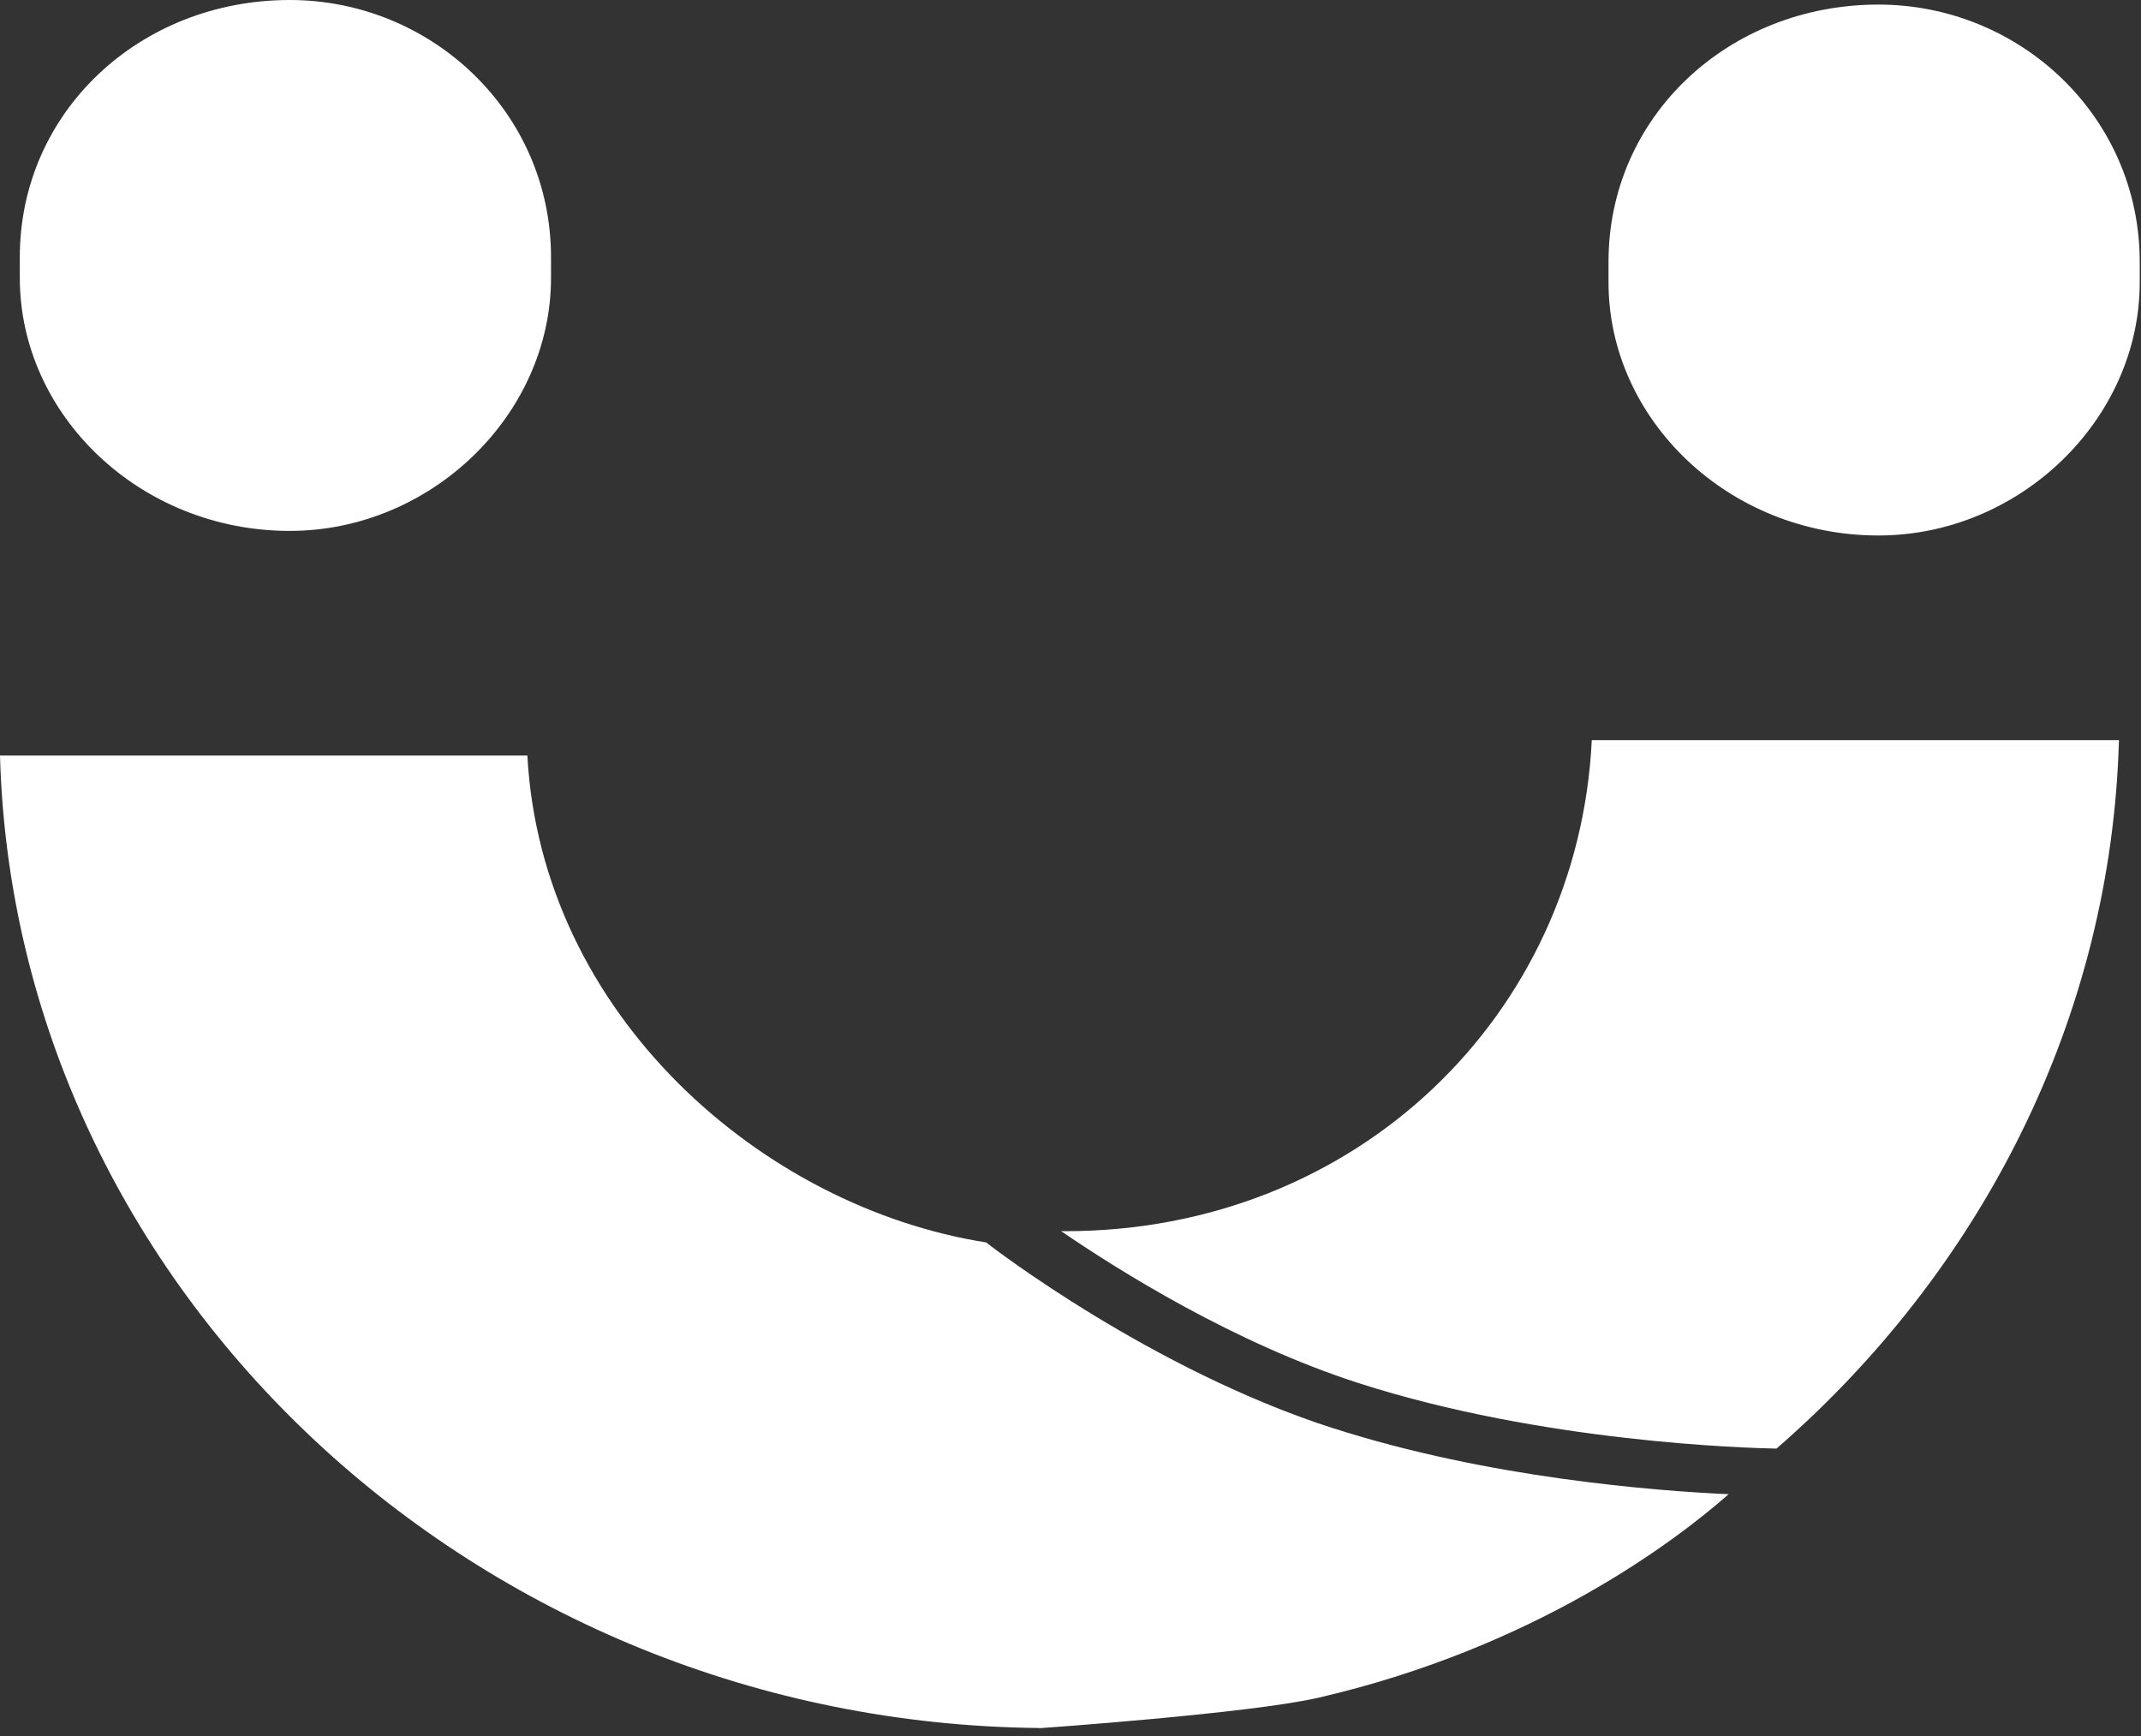 <svg width="201" height="163" viewBox="0 0 201 163" fill="none" xmlns="http://www.w3.org/2000/svg">
<rect x="0" y="0" width="201" height="163" fill="#333333" stroke="none"/>
<path d="M27.2 49.84C13.12 49.84 1.86 38.94 1.86 26.09V24.14C1.86 10.51 13.12 0 27.2 0C40.47 0 51.73 10.51 51.73 24.14V26.09C51.73 38.94 40.47 49.84 27.2 49.84Z" fill="white"/>
<path d="M176.35 50.27C162.27 50.27 151.01 39.37 151.01 26.52V24.57C151.01 10.94 162.27 0.43 176.35 0.43C189.62 0.43 200.88 10.94 200.88 24.57V26.52C200.88 39.37 189.62 50.27 176.35 50.27Z" fill="white"/>
<path d="M125.15 134.08C108.11 128.59 93.23 117.15 92.61 116.66V116.64C71.59 113.35 50.83 95.29 49.51 70.93H0C1.38 121.05 44.79 161.72 97.57 162.22V162.24C97.57 162.24 117.34 160.86 123.76 159.38C144.23 154.65 157.39 144.58 162.29 140.27C155.56 139.97 139.72 138.77 125.15 134.07" fill="white"/>
<path d="M149.44 69.47C148.19 95.22 127.42 115.58 100 115.58C99.87 115.58 99.74 115.57 99.61 115.57C105.09 119.32 115.91 126.09 127.51 129.83C144.88 135.43 164.15 135.94 166.78 135.99C185.93 119.34 198.2 95.72 198.93 69.48H149.44V69.47Z" fill="white"/>
</svg>

